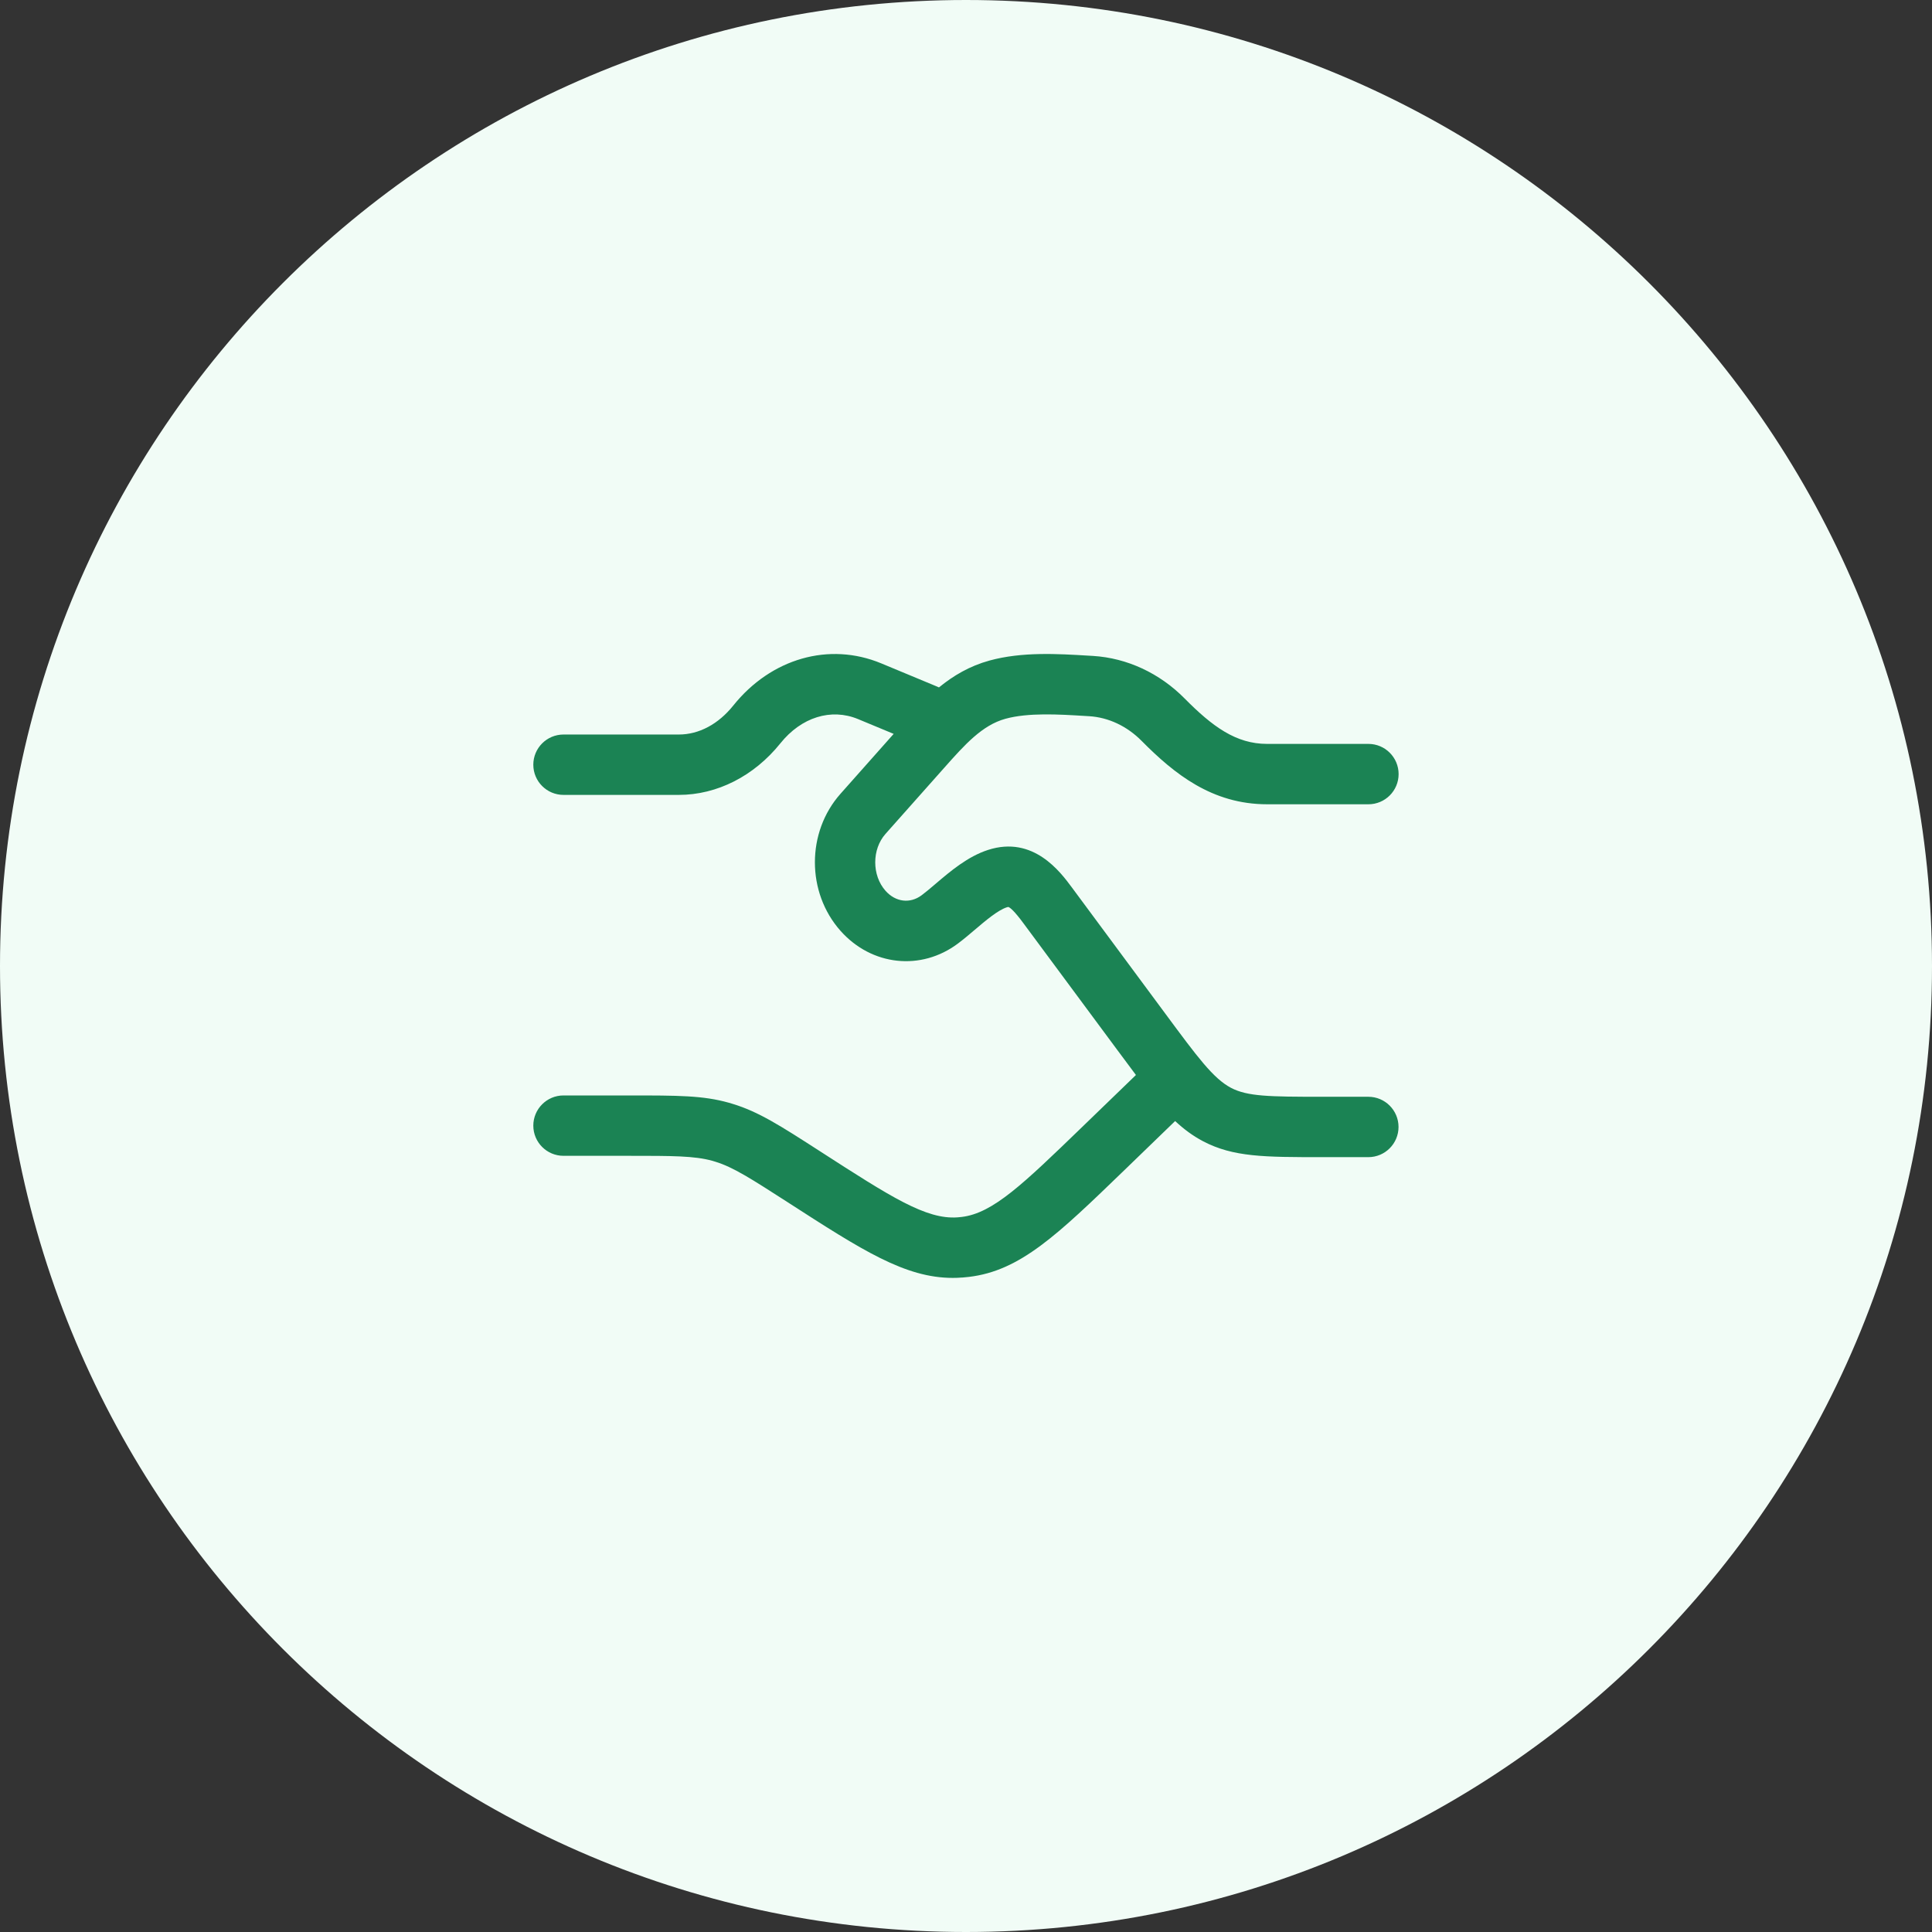 <svg width="48" height="48" viewBox="0 0 48 48" fill="none" xmlns="http://www.w3.org/2000/svg">
<rect x="0" y="0" width="48" height="48" fill="#333333" stroke="none"/>
<path d="M0 24C0 10.745 10.745 0 24 0C37.255 0 48 10.745 48 24C48 37.255 37.255 48 24 48C10.745 48 0 37.255 0 24Z" fill="#F1FCF6"/>
<path d="M32.842 28.749H33.996C34.41 28.749 34.746 28.413 34.746 27.999C34.746 27.585 34.41 27.249 33.996 27.249H32.838C31.534 27.249 30.989 27.241 30.582 27.026C30.144 26.795 29.747 26.259 28.956 25.189L26.633 22.052C26.344 21.661 25.672 20.753 24.548 21.116C24.044 21.279 23.62 21.639 23.247 21.956C23.238 21.964 23.229 21.971 23.22 21.979C23.105 22.077 22.996 22.169 22.898 22.242C22.611 22.457 22.25 22.413 22 22.131C21.66 21.748 21.66 21.101 22 20.718L23.466 19.068C23.967 18.504 24.399 18.018 24.979 17.858C25.548 17.702 26.298 17.747 26.96 17.788L27.06 17.794C27.539 17.823 28.002 18.041 28.365 18.409C29.175 19.226 30.113 19.982 31.481 19.982H33.998C34.412 19.982 34.748 19.646 34.748 19.232C34.748 18.818 34.412 18.482 33.998 18.482H31.481C30.706 18.482 30.122 18.05 29.432 17.354C28.81 16.724 28.001 16.348 27.153 16.296L27.049 16.29C26.272 16.243 25.391 16.19 24.584 16.411C24.087 16.548 23.683 16.788 23.328 17.079C23.315 17.072 23.301 17.066 23.287 17.06L21.894 16.481C20.602 15.944 19.159 16.356 18.218 17.529C17.846 17.993 17.365 18.249 16.865 18.249H14C13.586 18.249 13.25 18.585 13.25 18.999C13.25 19.413 13.586 19.749 14 19.749H16.865C17.815 19.749 18.734 19.282 19.388 18.468C19.909 17.818 20.649 17.588 21.319 17.866L22.203 18.233L20.882 19.721C20.034 20.675 20.034 22.171 20.882 23.126C21.657 23.998 22.885 24.129 23.802 23.44C23.943 23.334 24.085 23.214 24.221 23.098C24.488 22.871 24.791 22.614 25.013 22.542C25.038 22.534 25.05 22.533 25.05 22.533C25.096 22.547 25.199 22.629 25.432 22.945L27.761 26.089C27.927 26.314 28.079 26.519 28.222 26.708L26.89 27.996C25.412 29.425 24.669 30.142 23.892 30.235C23.858 30.239 23.823 30.242 23.789 30.245L23.787 30.245C23.008 30.301 22.132 29.737 20.384 28.61L20.375 28.604C19.392 27.971 18.849 27.621 18.201 27.425L18.111 27.398C17.464 27.216 16.848 27.216 15.621 27.216H14C13.586 27.216 13.25 27.552 13.25 27.966C13.25 28.38 13.586 28.716 14 28.716H15.621C16.705 28.716 17.251 28.716 17.699 28.84L17.771 28.862C18.213 28.996 18.665 29.287 19.568 29.868L19.577 29.874C21.421 31.063 22.485 31.749 23.671 31.749C23.744 31.749 23.819 31.747 23.894 31.74H23.911C23.967 31.735 24.023 31.73 24.074 31.724C25.348 31.572 26.266 30.685 27.938 29.069L29.196 27.852C29.415 28.057 29.637 28.22 29.886 28.352C30.638 28.749 31.421 28.749 32.842 28.749Z" fill="#1B8354"/>
</svg>
